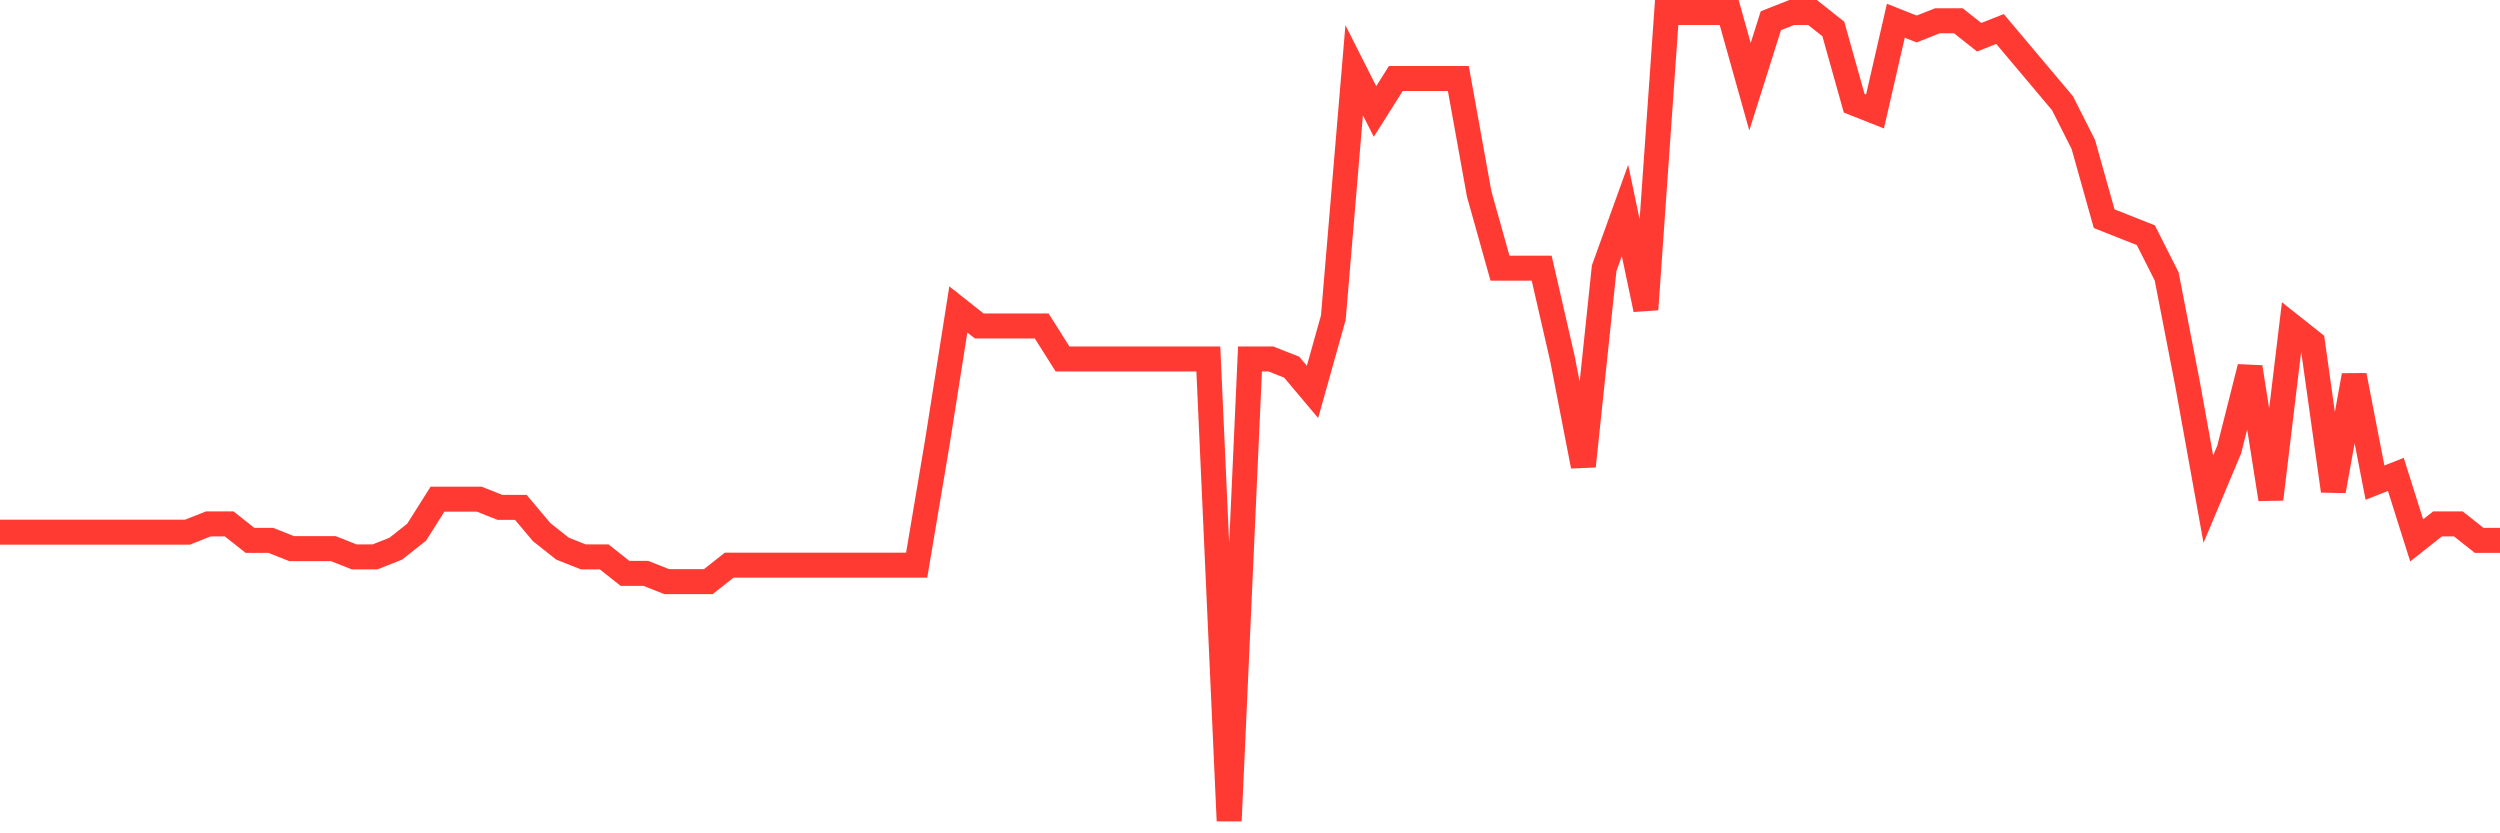 <svg
  xmlns="http://www.w3.org/2000/svg"
  xmlns:xlink="http://www.w3.org/1999/xlink"
  width="120"
  height="40"
  viewBox="0 0 120 40"
  preserveAspectRatio="none"
>
  <polyline
    points="0,25.543 1,25.543 2,25.543 3,25.543 4,25.543 5,25.543 6,25.543 7,25.543 8,25.543 9,25.543 10,25.147 11,25.147 12,25.939 13,25.939 14,26.335 15,26.335 16,26.335 17,26.731 18,26.731 19,26.335 20,25.543 21,23.959 22,23.959 23,23.959 24,24.355 25,24.355 26,25.543 27,26.335 28,26.731 29,26.731 30,27.522 31,27.522 32,27.918 33,27.918 34,27.918 35,27.127 36,27.127 37,27.127 38,27.127 39,27.127 40,27.127 41,27.127 42,27.127 43,27.127 44,27.127 45,21.188 46,14.853 47,15.645 48,15.645 49,15.645 50,15.645 51,17.229 52,17.229 53,17.229 54,17.229 55,17.229 56,17.229 57,17.229 58,17.229 59,39.4 60,17.229 61,17.229 62,17.624 63,18.812 64,15.249 65,3.371 66,5.351 67,3.767 68,3.767 69,3.767 70,3.767 71,9.31 72,12.873 73,12.873 74,12.873 75,17.229 76,22.376 77,12.873 78,10.102 79,14.853 80,0.6 81,0.6 82,0.6 83,0.6 84,4.163 85,0.996 86,0.6 87,0.6 88,1.392 89,4.955 90,5.351 91,0.996 92,1.392 93,0.996 94,0.996 95,1.788 96,1.392 97,2.58 98,3.767 99,4.955 100,6.935 101,10.498 102,10.894 103,11.29 104,13.269 105,18.416 106,23.959 107,21.584 108,17.624 109,23.959 110,15.645 111,16.437 112,23.563 113,18.02 114,23.167 115,22.771 116,25.939 117,25.147 118,25.147 119,25.939 120,25.939"
    fill="none"
    stroke="#ff3a33"
    stroke-width="1.2"
  >
  </polyline>
</svg>